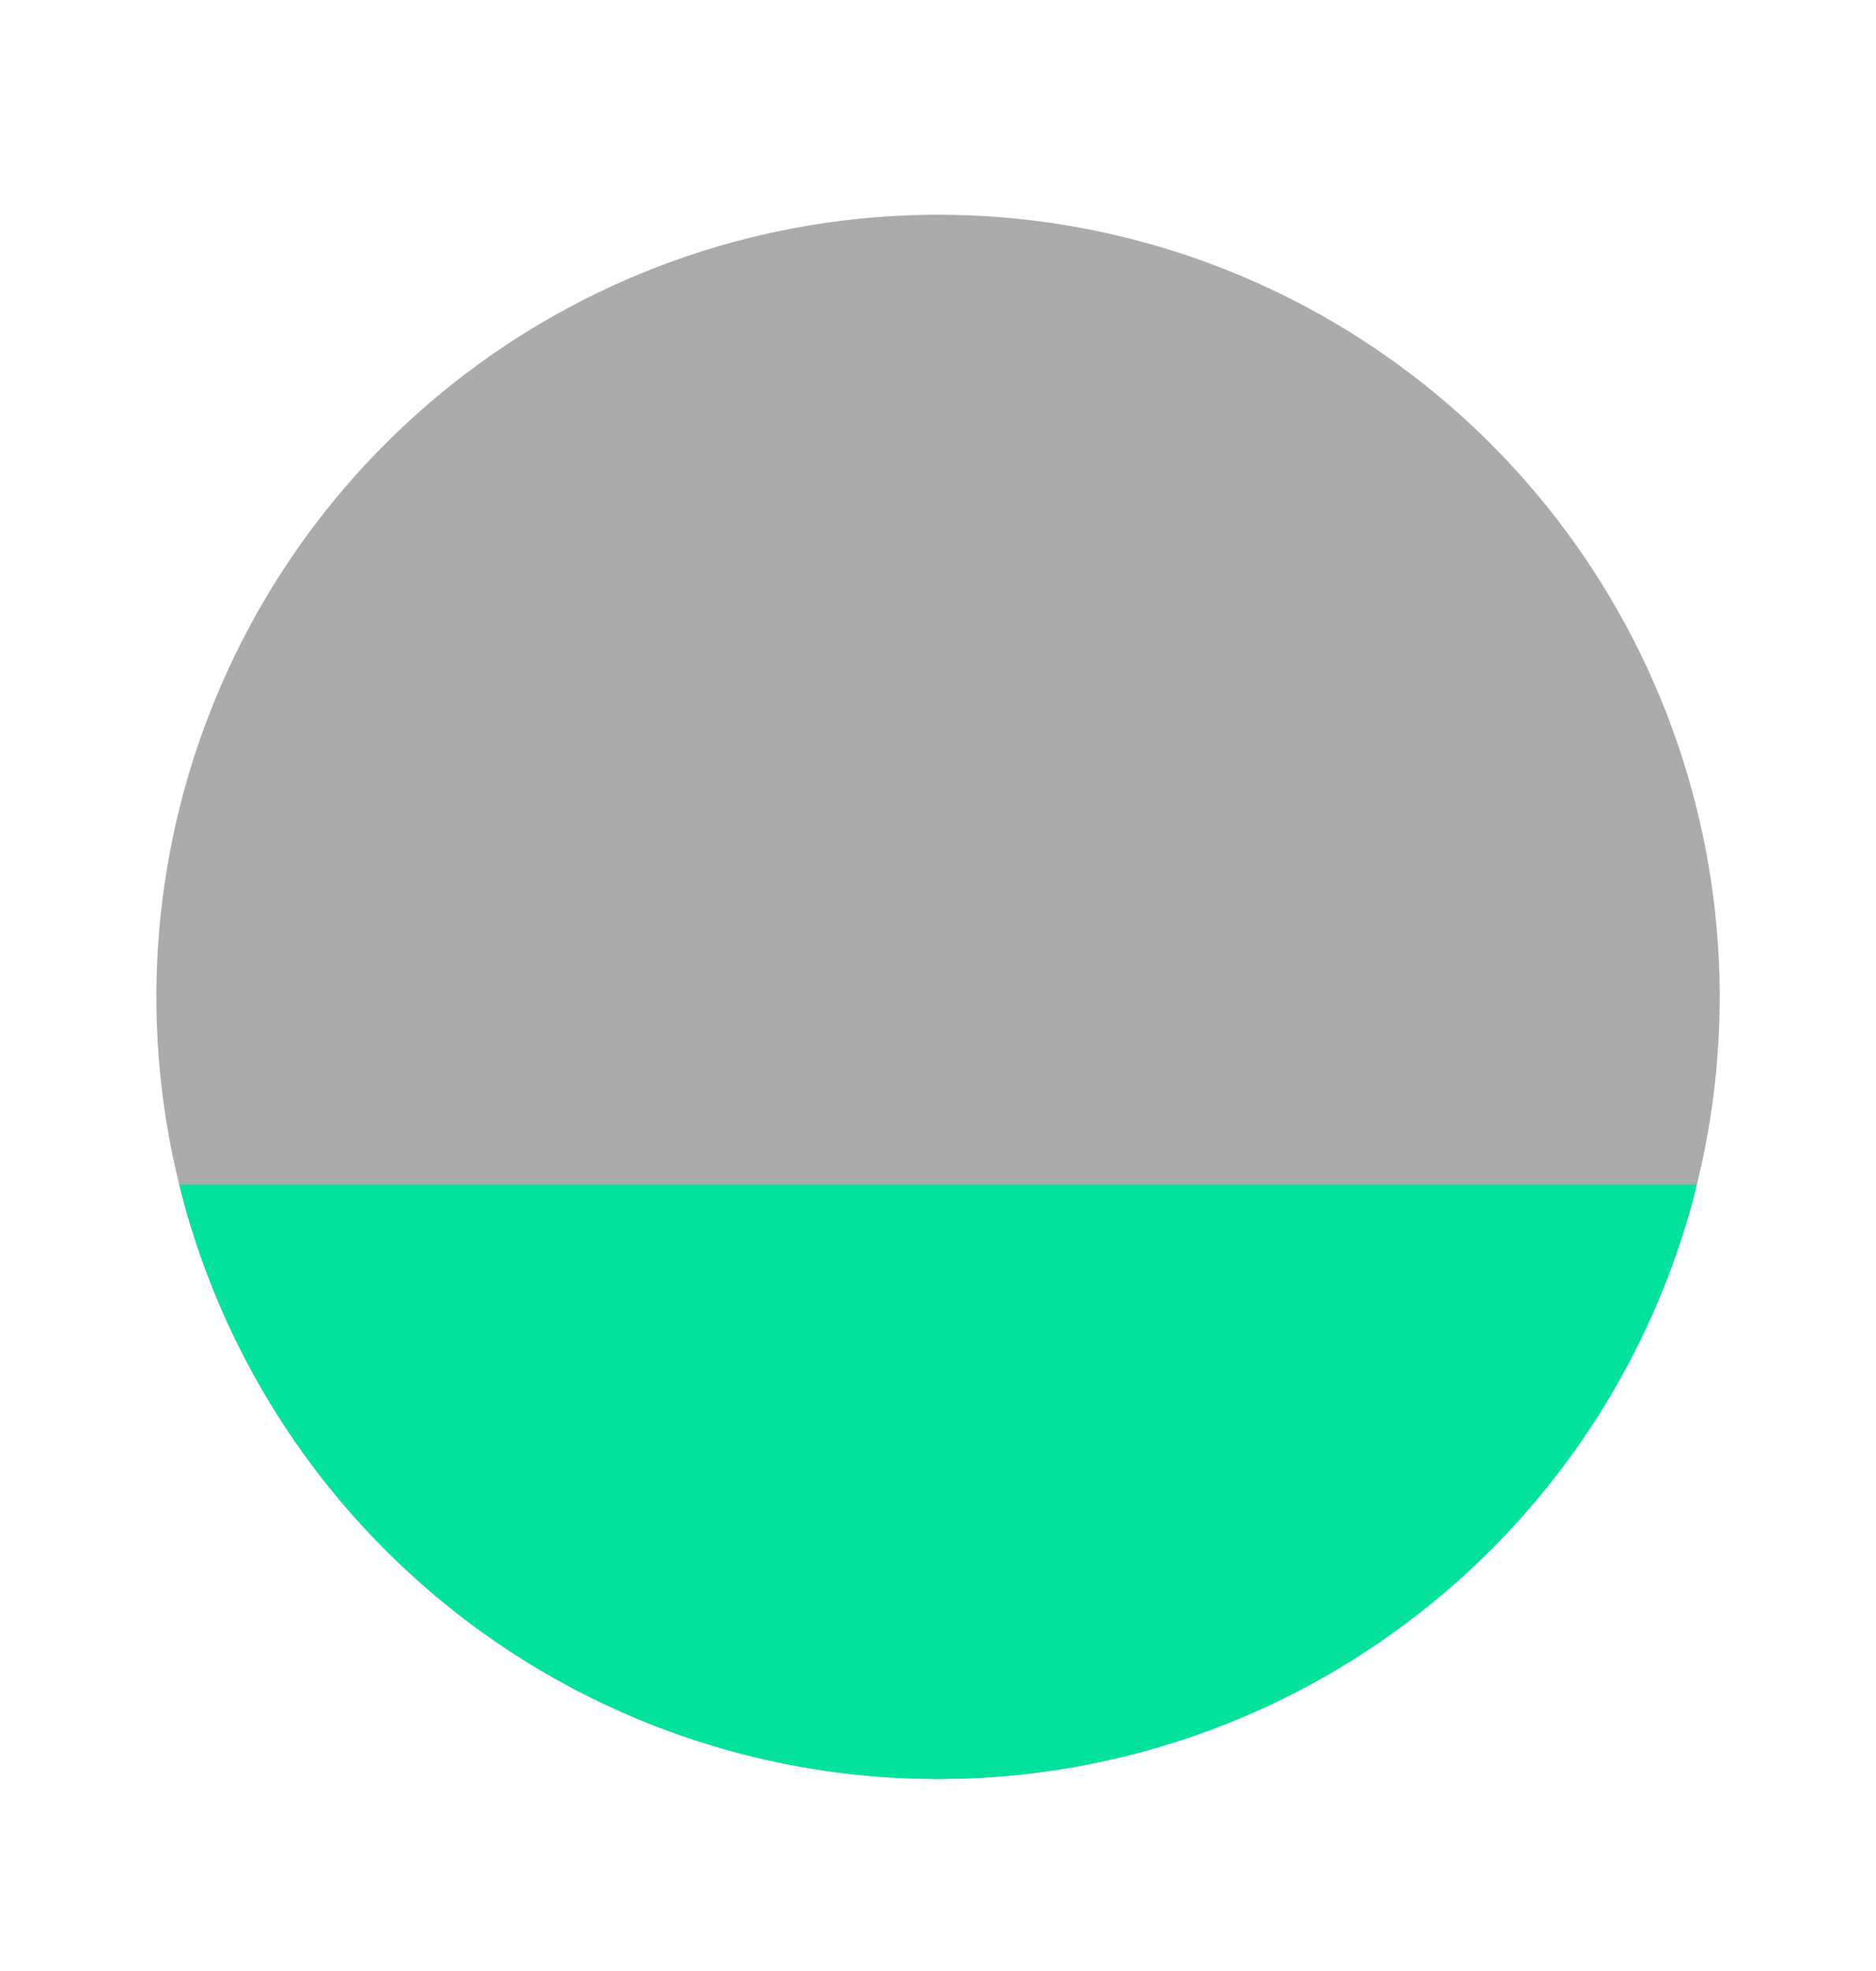 <svg width="20" height="21" viewBox="0 0 20 21" fill="none" xmlns="http://www.w3.org/2000/svg">
<path d="M2.783 14.788C1.872 13.209 1.503 11.375 1.734 9.567C1.965 7.759 2.782 6.076 4.06 4.777C5.339 3.477 7.008 2.633 8.813 2.373C10.617 2.113 12.457 2.452 14.05 3.338C15.643 4.224 16.902 5.608 17.633 7.277C18.365 8.947 18.529 10.811 18.1 12.582C17.671 14.354 16.673 15.936 15.258 17.086C13.844 18.237 12.092 18.891 10.27 18.95L10 18.955L9.73 18.95C8.314 18.904 6.933 18.498 5.717 17.77C4.502 17.041 3.492 16.015 2.783 14.788Z" fill="#ABABAB"/>
<g clip-path="url(#clip0_589_3810)">
<path d="M2.783 14.788C1.872 13.209 1.503 11.375 1.734 9.567C1.965 7.759 2.782 6.076 4.06 4.777C5.339 3.477 7.008 2.633 8.813 2.373C10.617 2.113 12.457 2.452 14.05 3.338C15.643 4.224 16.902 5.608 17.633 7.277C18.365 8.947 18.529 10.811 18.1 12.582C17.671 14.354 16.673 15.936 15.258 17.086C13.844 18.237 12.092 18.891 10.27 18.95L10 18.955L9.73 18.95C8.314 18.904 6.933 18.498 5.717 17.77C4.502 17.041 3.492 16.015 2.783 14.788Z" fill="#03E29C"/>
</g>
<defs>
<clipPath id="clip0_589_3810">
<rect width="8" height="20" fill="white" transform="matrix(0 -1 1 0 0 20.621)"/>
</clipPath>
</defs>
</svg>
